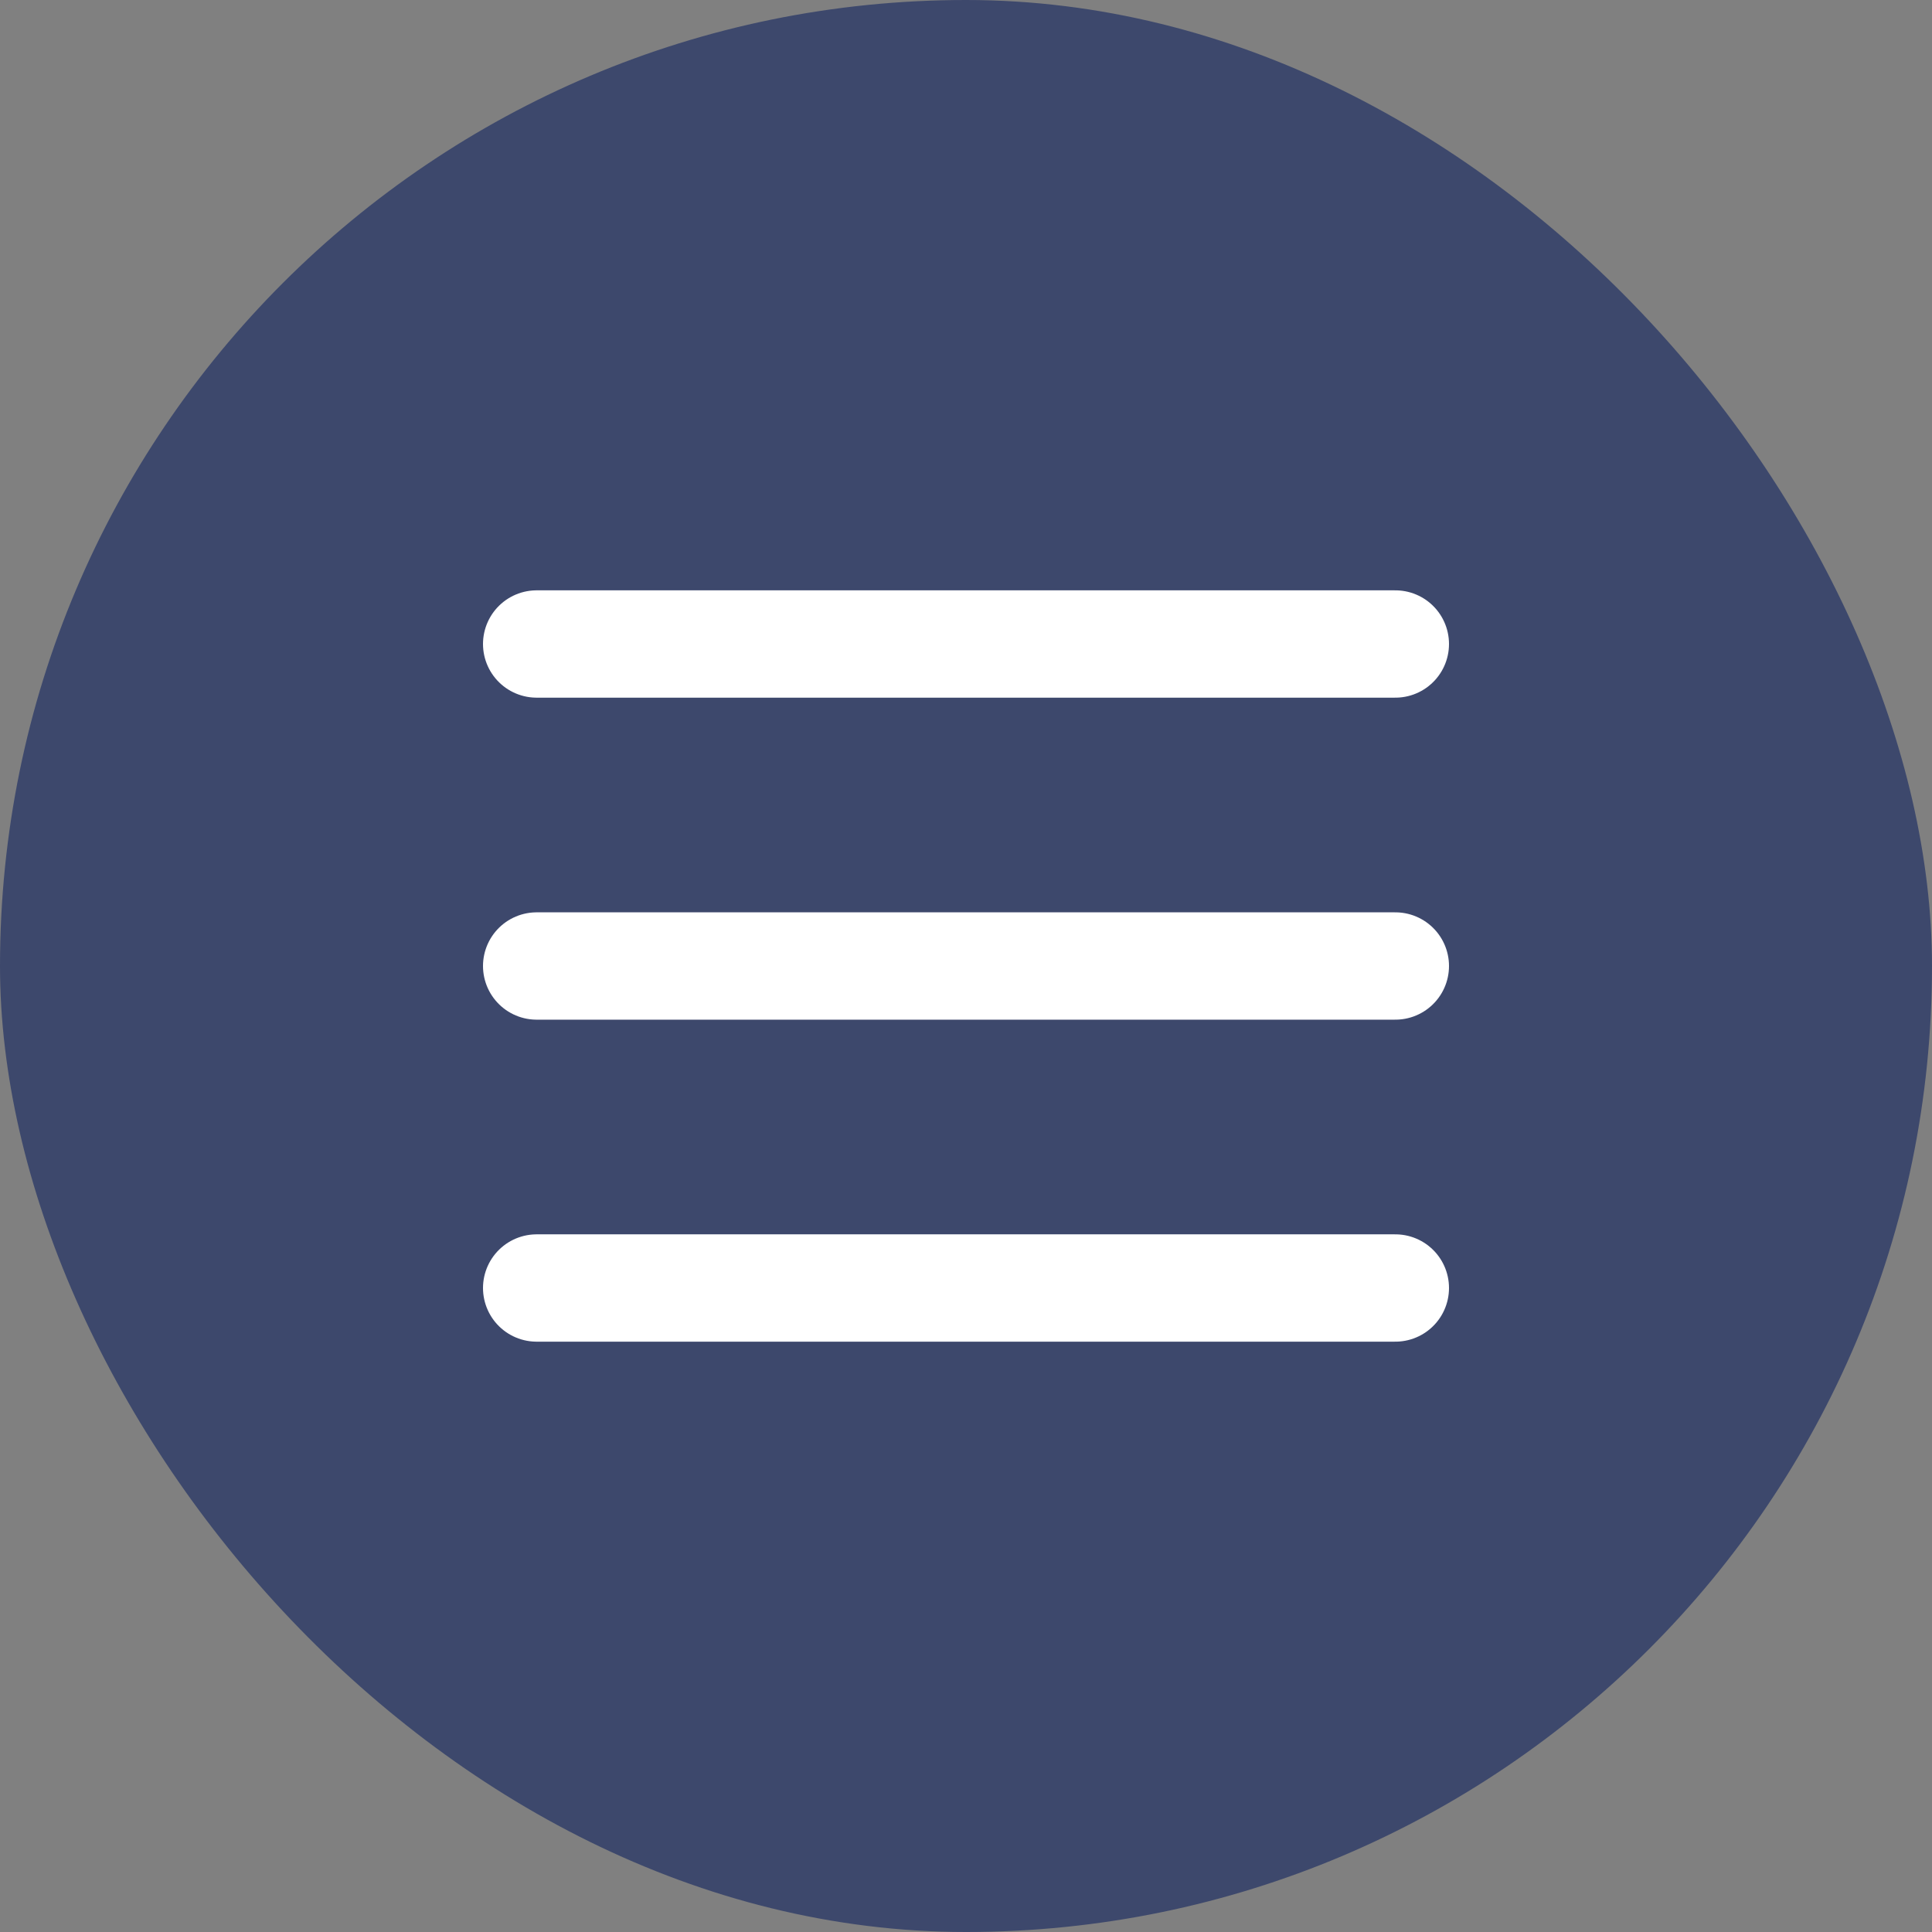 <svg width="18" height="18" viewBox="0 0 18 18" fill="none" xmlns="http://www.w3.org/2000/svg">
<rect x="0" y="0" width="18" height="18" fill="#808080" stroke="none"/>
<rect width="18" height="18" rx="9" fill="#3D486C"/>
<path d="M5 6H13M5 9H13M5 12H13" stroke="white" stroke-linecap="round"/>
</svg>

